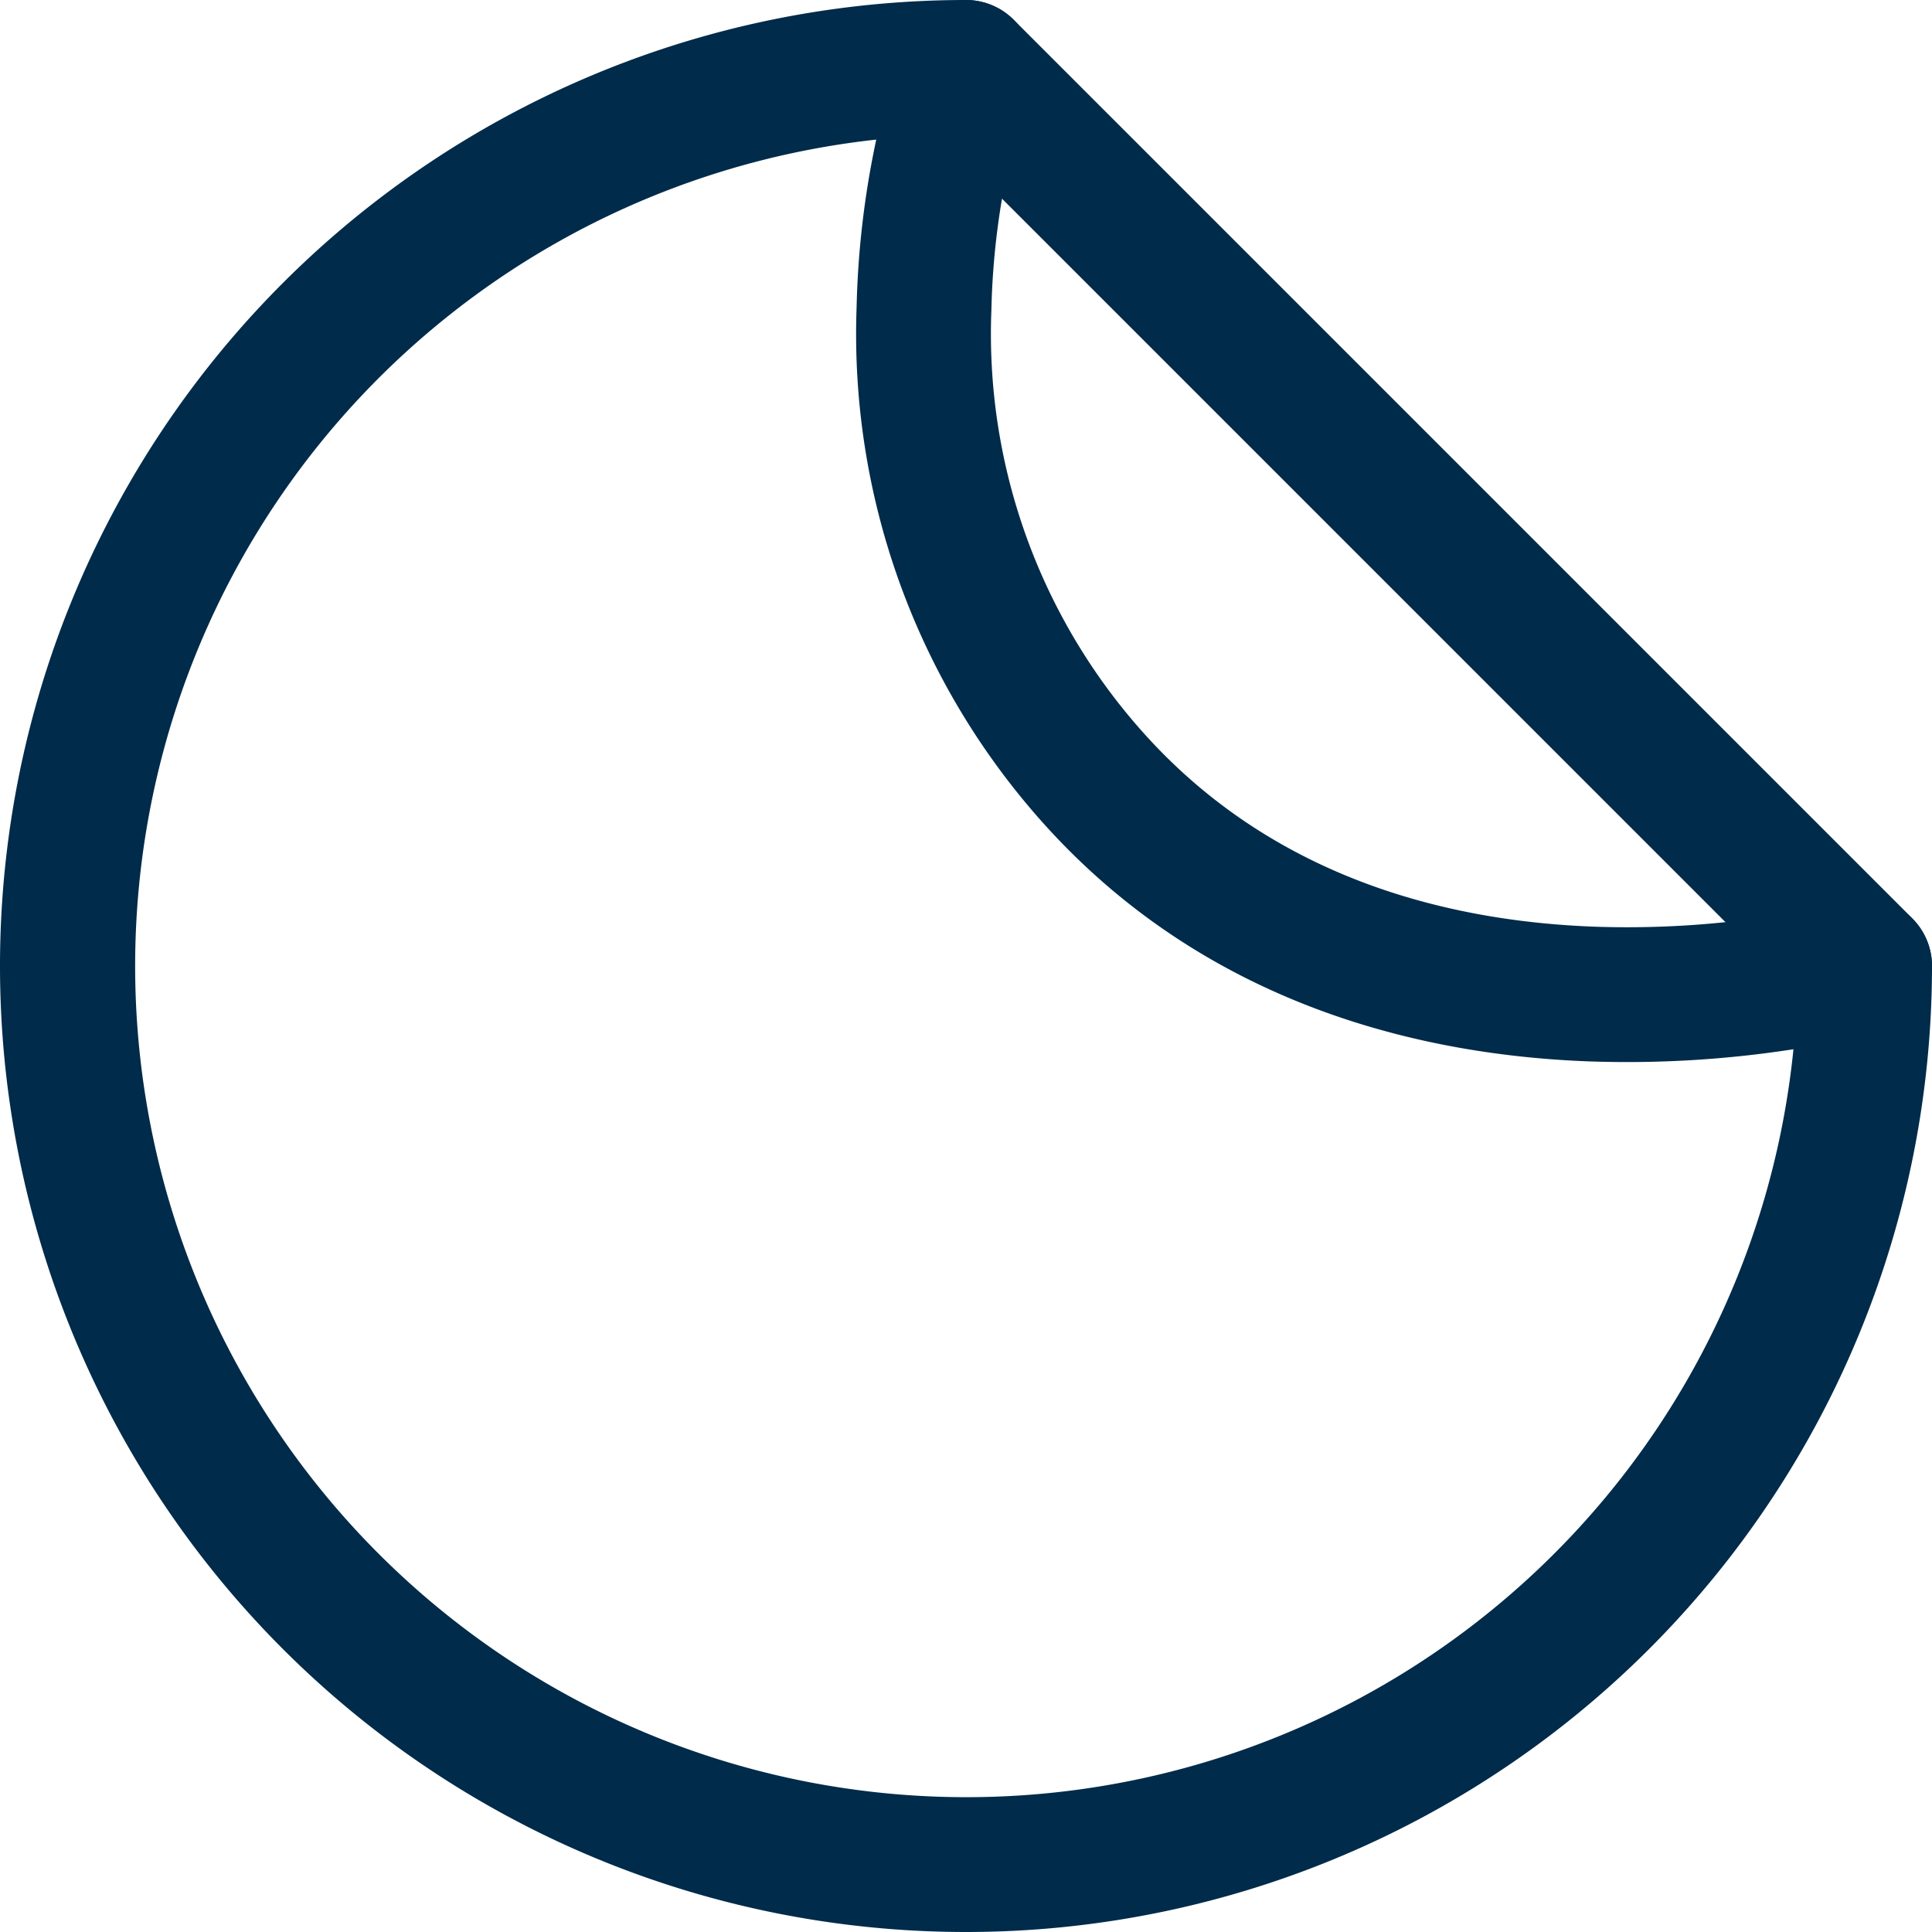 <svg xmlns="http://www.w3.org/2000/svg" width="58.98" height="58.98" viewBox="0 0 58.98 58.98">
  <g id="pegatina" transform="translate(-1.25 -1.25)">
    <path id="Trazado_16071" data-name="Trazado 16071" d="M1.25,30.74A29.49,29.49,0,0,1,30.74,1.25a2.058,2.058,0,0,1,1.919,2.8h0v0l0,.01-.028.076c-.026.073-.066.189-.116.345-.1.312-.238.782-.38,1.379a23.243,23.243,0,0,0-.62,4.859,18.256,18.256,0,0,0,4.851,13.133c3.949,4.253,9.159,5.527,13.569,5.688a29.047,29.047,0,0,0,5.53-.34c.694-.11,1.246-.224,1.617-.309.186-.042.326-.077.416-.1l.1-.026.017,0A2.057,2.057,0,0,1,60.23,30.74a29.49,29.49,0,1,1-58.98,0Zm54.74,2.543a33.161,33.161,0,0,1-6.207.37c-5.019-.182-11.469-1.651-16.435-7A22.368,22.368,0,0,1,27.4,10.639a27.349,27.349,0,0,1,.6-5.127,25.376,25.376,0,1,0,28,27.771Z" transform="translate(0 0)" fill="#002b4a" fill-rule="evenodd"/>
    <path id="Trazado_16072" data-name="Trazado 16072" d="M11.853,1.853a2.057,2.057,0,0,1,2.91,0L42.195,29.285a2.057,2.057,0,1,1-2.91,2.91L11.853,4.762a2.057,2.057,0,0,1,0-2.91Z" transform="translate(17.433 0)" fill="#002b4a" fill-rule="evenodd"/>
  </g>
</svg>
